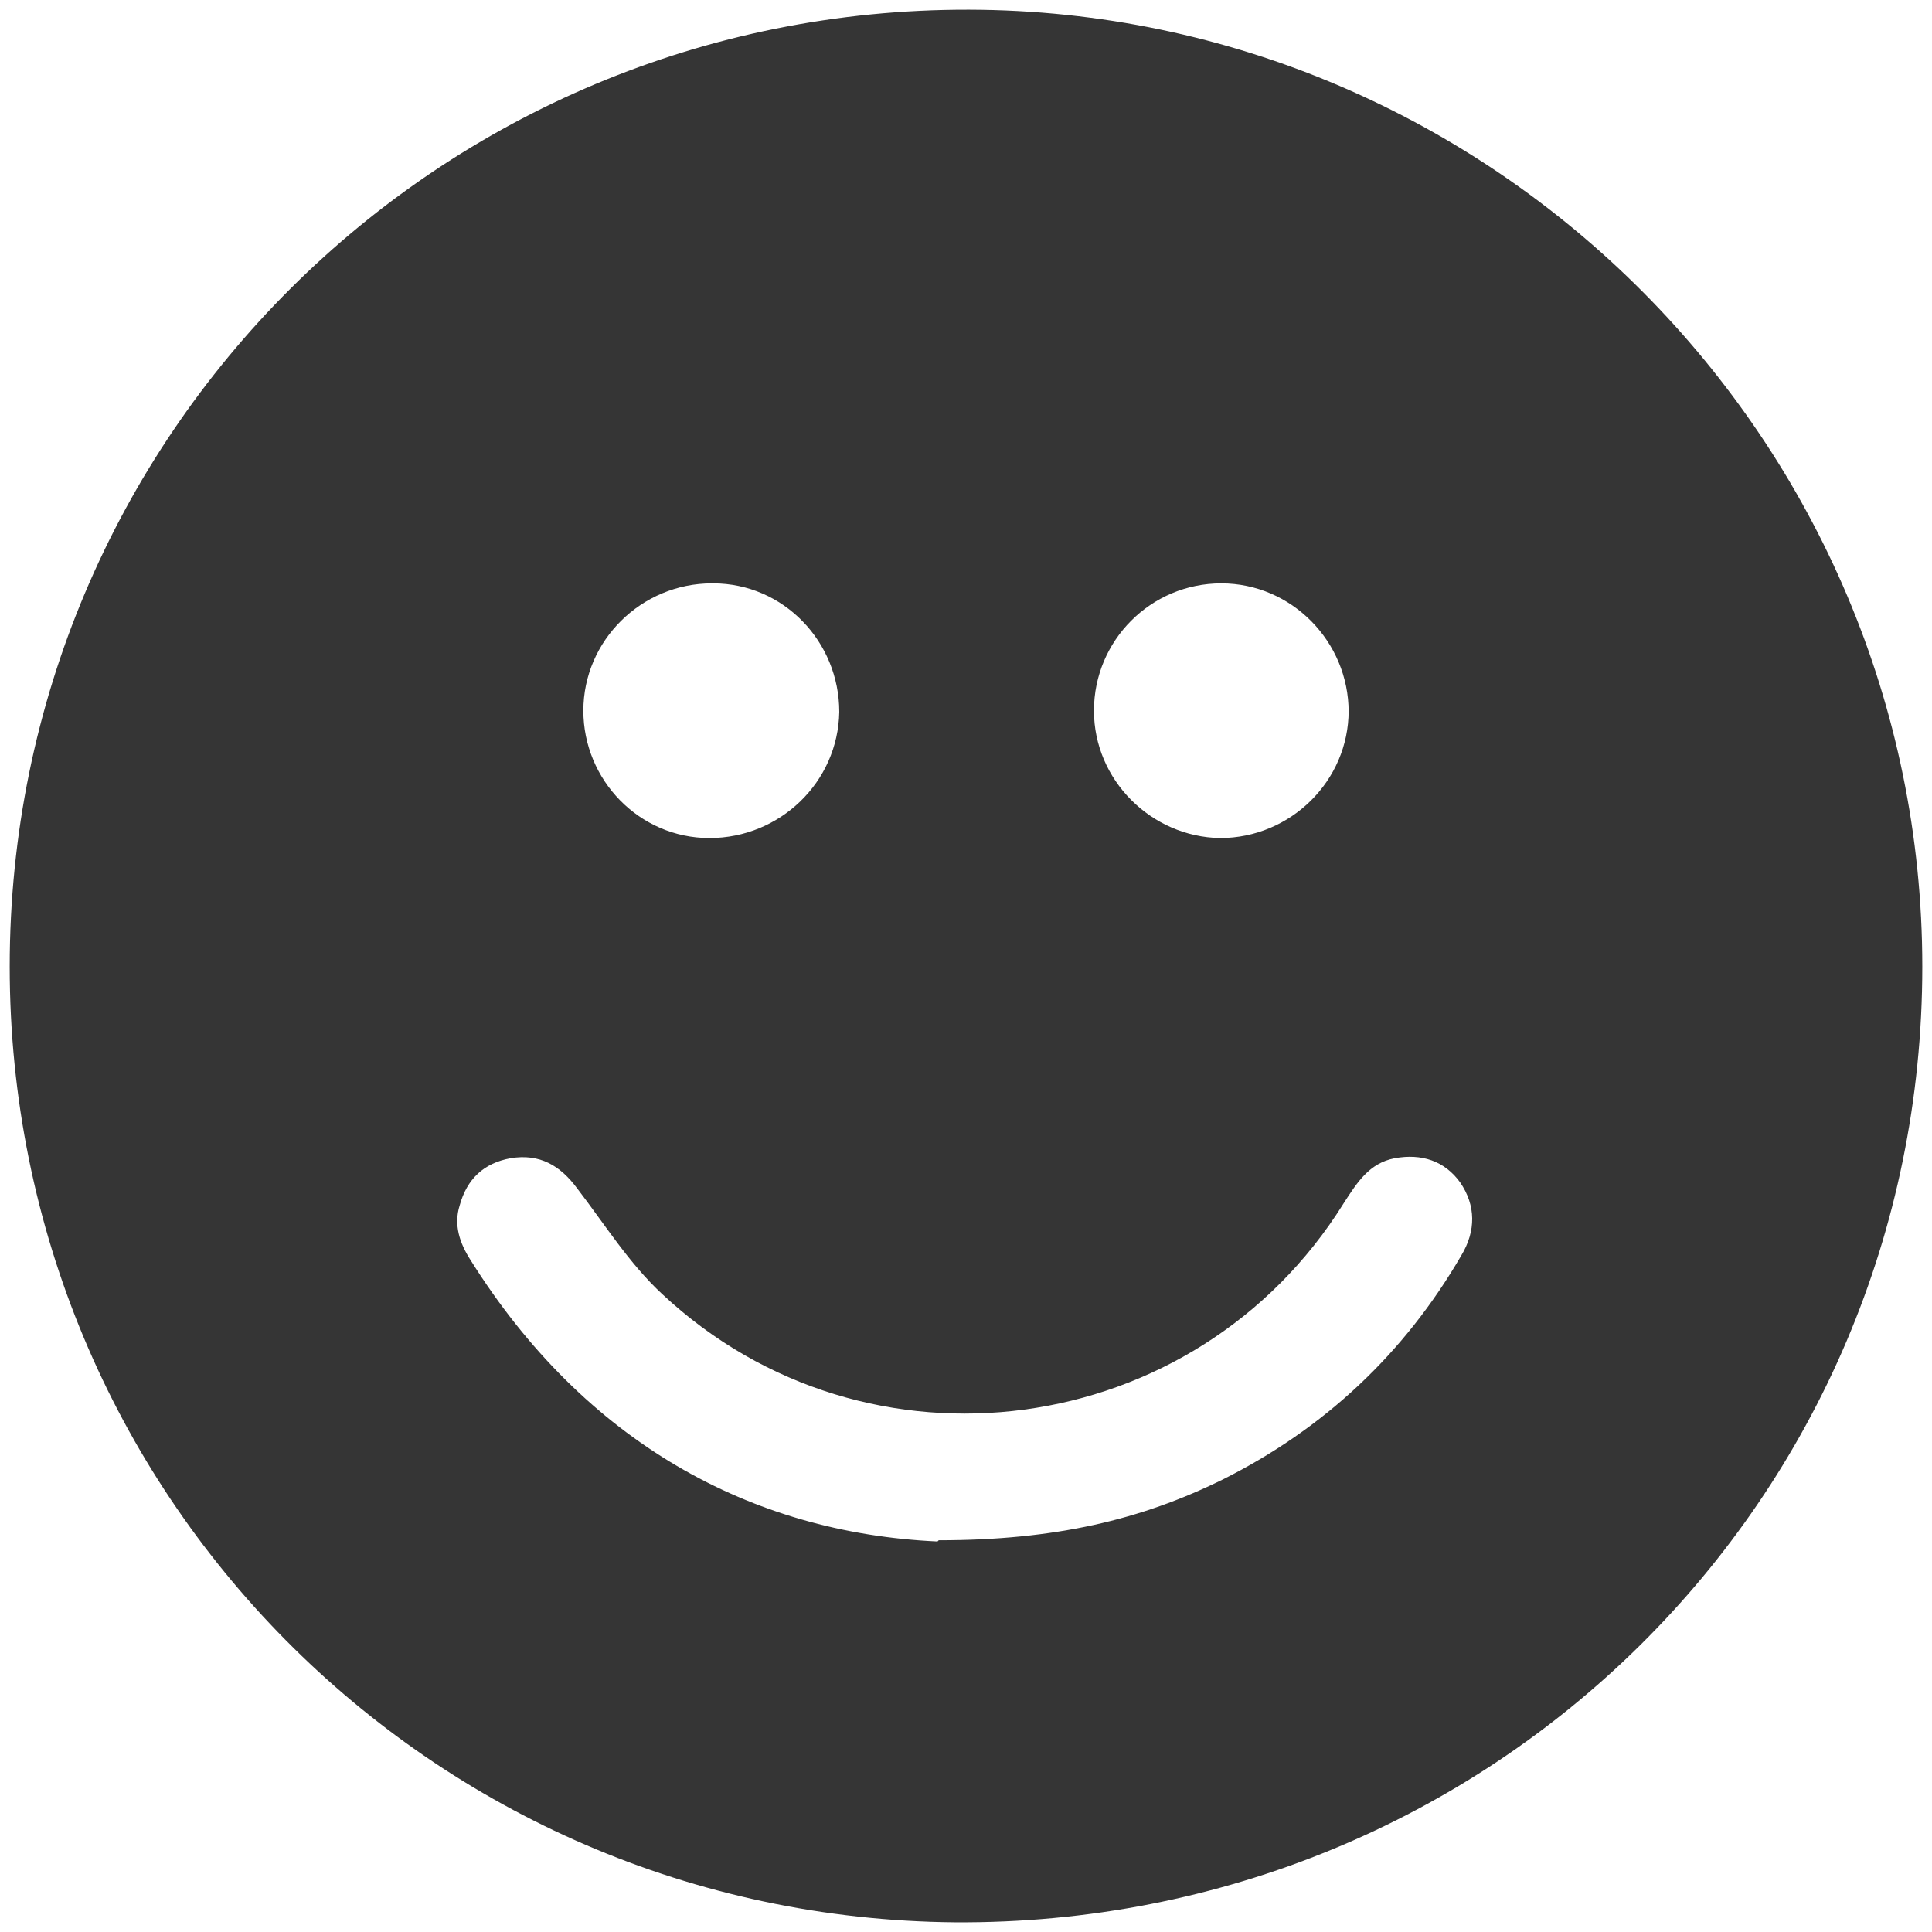 <?xml version="1.0" encoding="UTF-8"?>
<svg id="Layer_1" data-name="Layer 1" xmlns="http://www.w3.org/2000/svg" viewBox="0 0 15.93 15.93">
  <defs>
    <style>
      .cls-1 {
        fill: #353535;
      }
    </style>
  </defs>
  <path class="cls-1" d="M15.85,7.97c0,4.39-3.55,7.91-7.98,7.88C3.55,15.81.08,12.31.08,7.97.08,3.59,3.62.07,7.99.08c4.33.01,7.86,3.56,7.86,7.89ZM7.74,12.7c.96,0,1.67-.17,2.34-.5.84-.42,1.5-1.04,1.97-1.85.12-.2.12-.41-.01-.6-.13-.18-.32-.24-.54-.2-.21.04-.31.2-.42.37-1.22,1.96-3.93,2.33-5.62.75-.27-.25-.47-.57-.7-.87-.14-.19-.31-.29-.55-.25-.22.04-.36.17-.42.39-.05.16,0,.31.09.45.94,1.5,2.31,2.25,3.85,2.32ZM5.87,4.81c-.58,0-1.06.47-1.06,1.05,0,.57.46,1.05,1.04,1.05.58,0,1.06-.46,1.07-1.04,0-.58-.46-1.06-1.04-1.06ZM11.12,5.87c0-.58-.47-1.06-1.05-1.06-.58,0-1.05.47-1.05,1.05,0,.57.47,1.04,1.04,1.05.58,0,1.06-.47,1.06-1.05Z"/>
</svg>